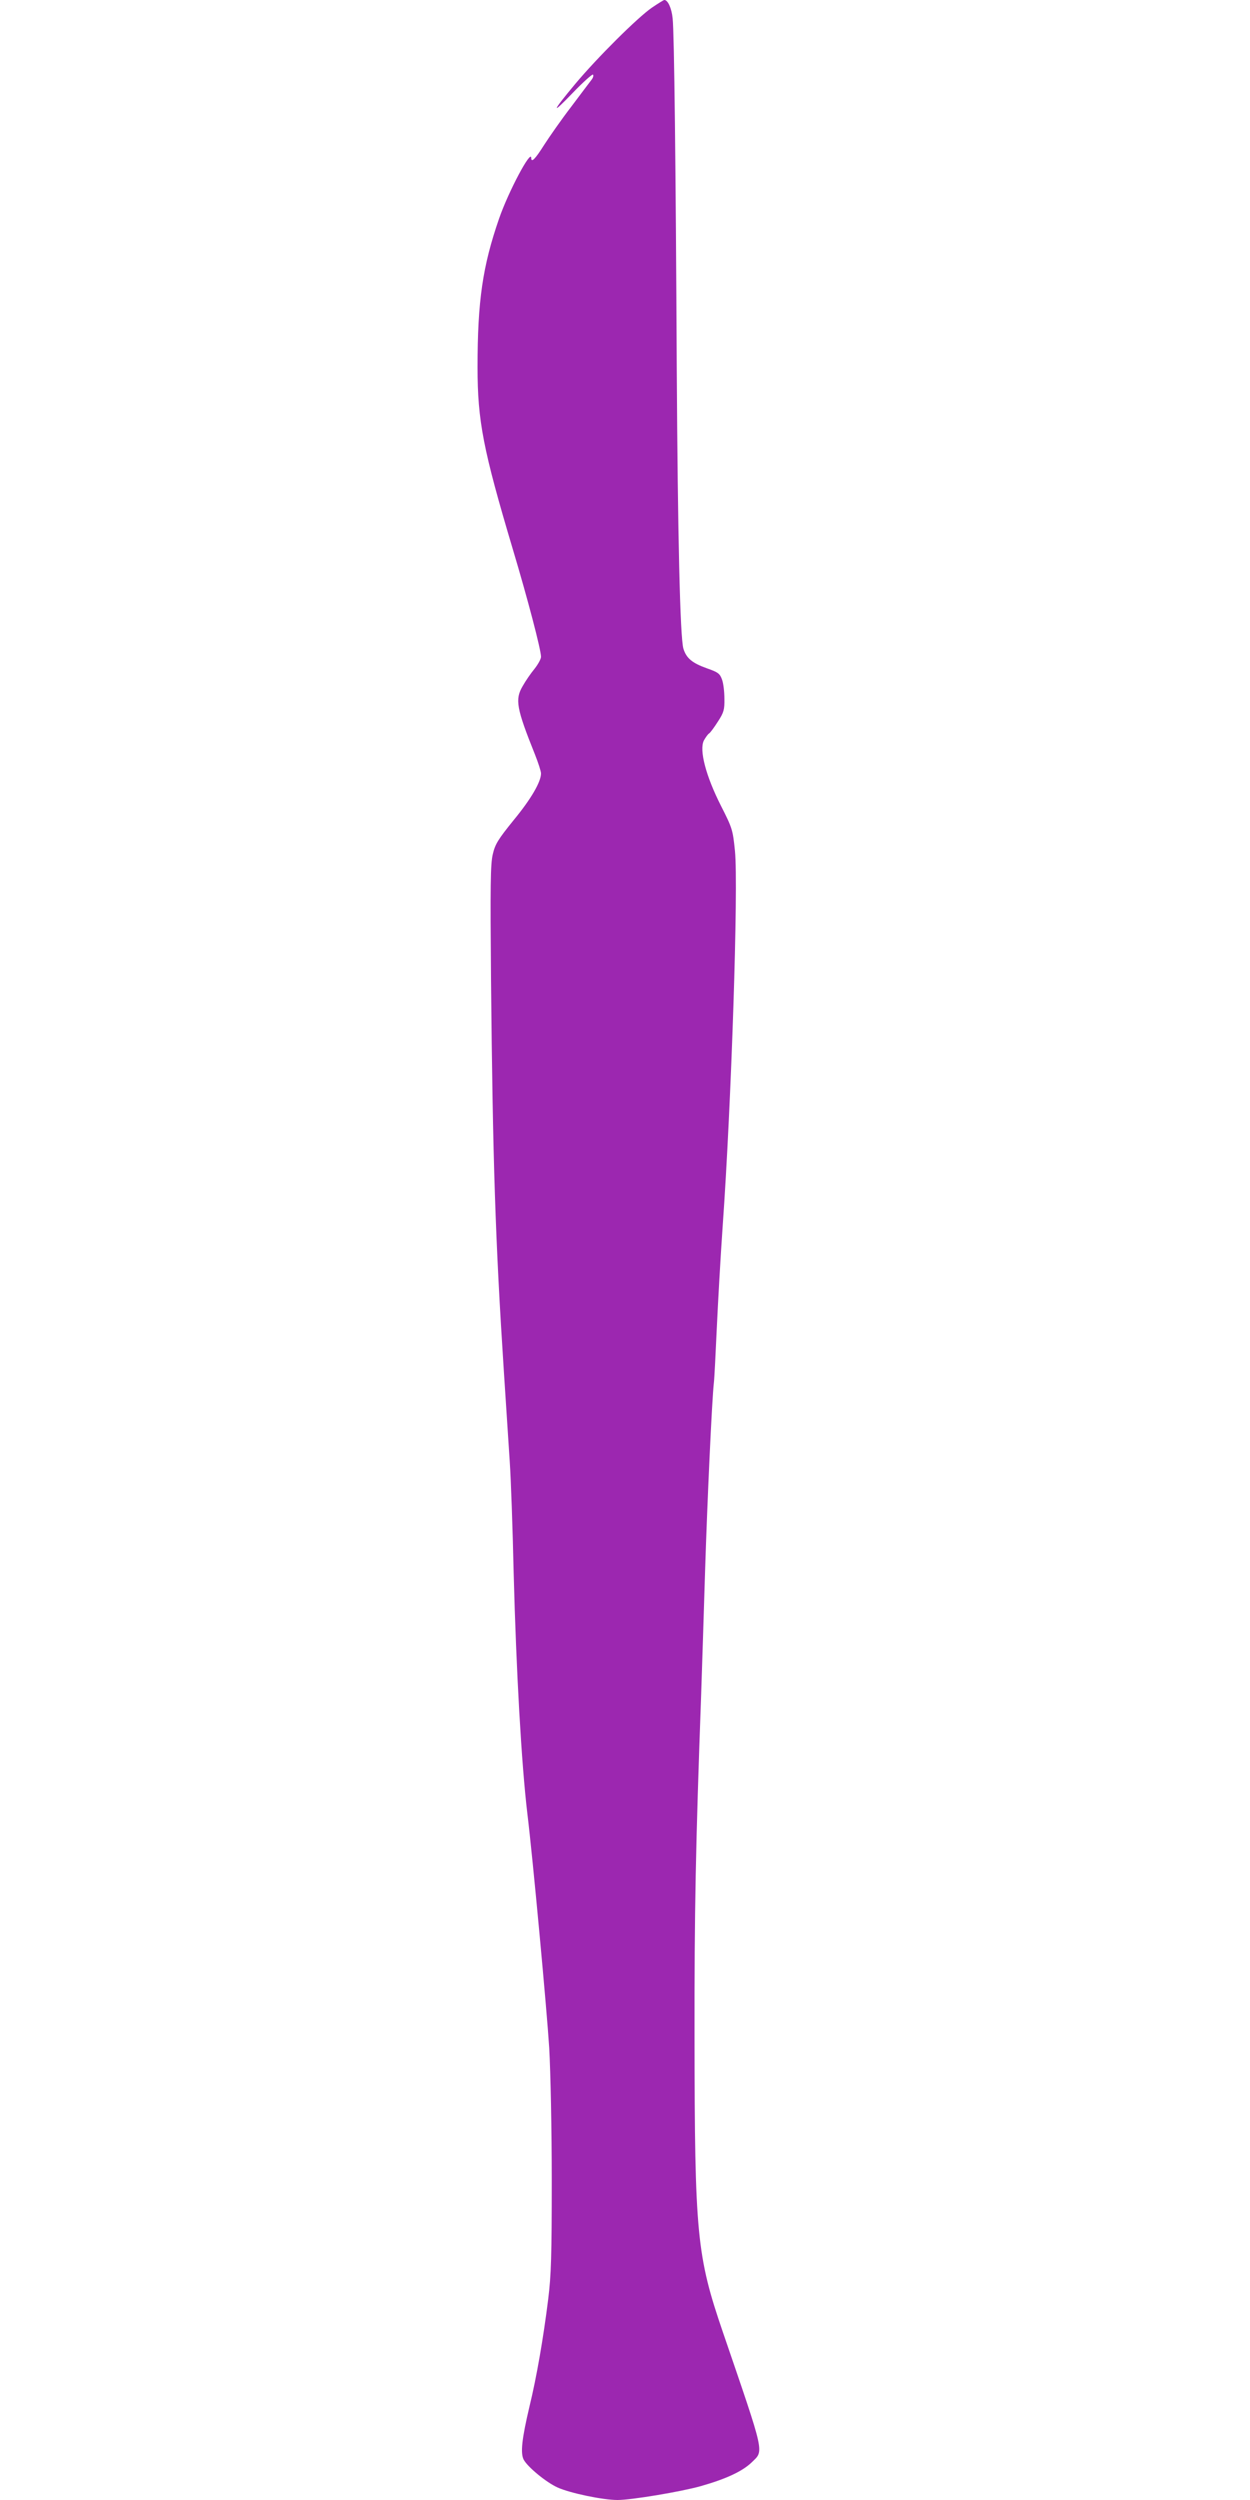 <?xml version="1.0" standalone="no"?>
<!DOCTYPE svg PUBLIC "-//W3C//DTD SVG 20010904//EN"
 "http://www.w3.org/TR/2001/REC-SVG-20010904/DTD/svg10.dtd">
<svg version="1.0" xmlns="http://www.w3.org/2000/svg"
 width="640pt" height="1280pt" viewBox="0 0 640 1280"
 preserveAspectRatio="xMidYMid meet">
<g transform="translate(0,1280) scale(0.1,-0.1)"
fill="#9c27b0" stroke="none">
<path d="M3338 12761 c-73 -50 -281 -257 -393 -391 -121 -145 -126 -164 -12
-45 53 55 99 96 103 93 4 -4 1 -16 -7 -26 -8 -11 -55 -72 -104 -138 -50 -65
-112 -154 -139 -196 -46 -73 -66 -93 -66 -67 0 48 -117 -172 -165 -311 -84
-243 -110 -421 -110 -760 0 -276 29 -423 180 -930 77 -257 145 -517 145 -553
0 -11 -15 -38 -33 -61 -19 -23 -46 -62 -61 -89 -40 -68 -32 -113 63 -350 17
-43 31 -86 31 -97 0 -43 -51 -131 -140 -239 -80 -99 -95 -123 -107 -175 -12
-51 -13 -161 -9 -641 9 -930 22 -1332 66 -2010 11 -165 24 -372 30 -460 6 -88
15 -344 20 -570 13 -500 40 -978 70 -1230 28 -228 100 -1008 112 -1200 7 -127
13 -415 13 -680 0 -383 -3 -484 -18 -605 -25 -202 -60 -403 -96 -551 -39 -165
-47 -238 -30 -272 20 -38 116 -117 174 -143 64 -29 232 -64 307 -64 70 0 323
42 426 71 127 36 212 75 260 121 64 63 72 28 -146 665 -135 394 -145 502 -146
1508 -1 648 6 990 34 1760 5 149 14 432 20 630 11 353 35 876 45 965 3 25 9
151 15 280 6 129 19 363 30 520 45 632 81 1742 63 1923 -11 108 -13 116 -72
232 -77 152 -112 285 -87 334 9 16 21 33 27 36 6 4 26 31 45 61 30 46 34 61
33 116 0 35 -5 79 -12 98 -11 31 -20 38 -77 58 -76 27 -106 52 -121 101 -17
58 -29 580 -34 1436 -5 1041 -13 1715 -21 1790 -5 53 -25 96 -43 95 -3 0 -32
-18 -63 -39z"/>
</g>
</svg>
